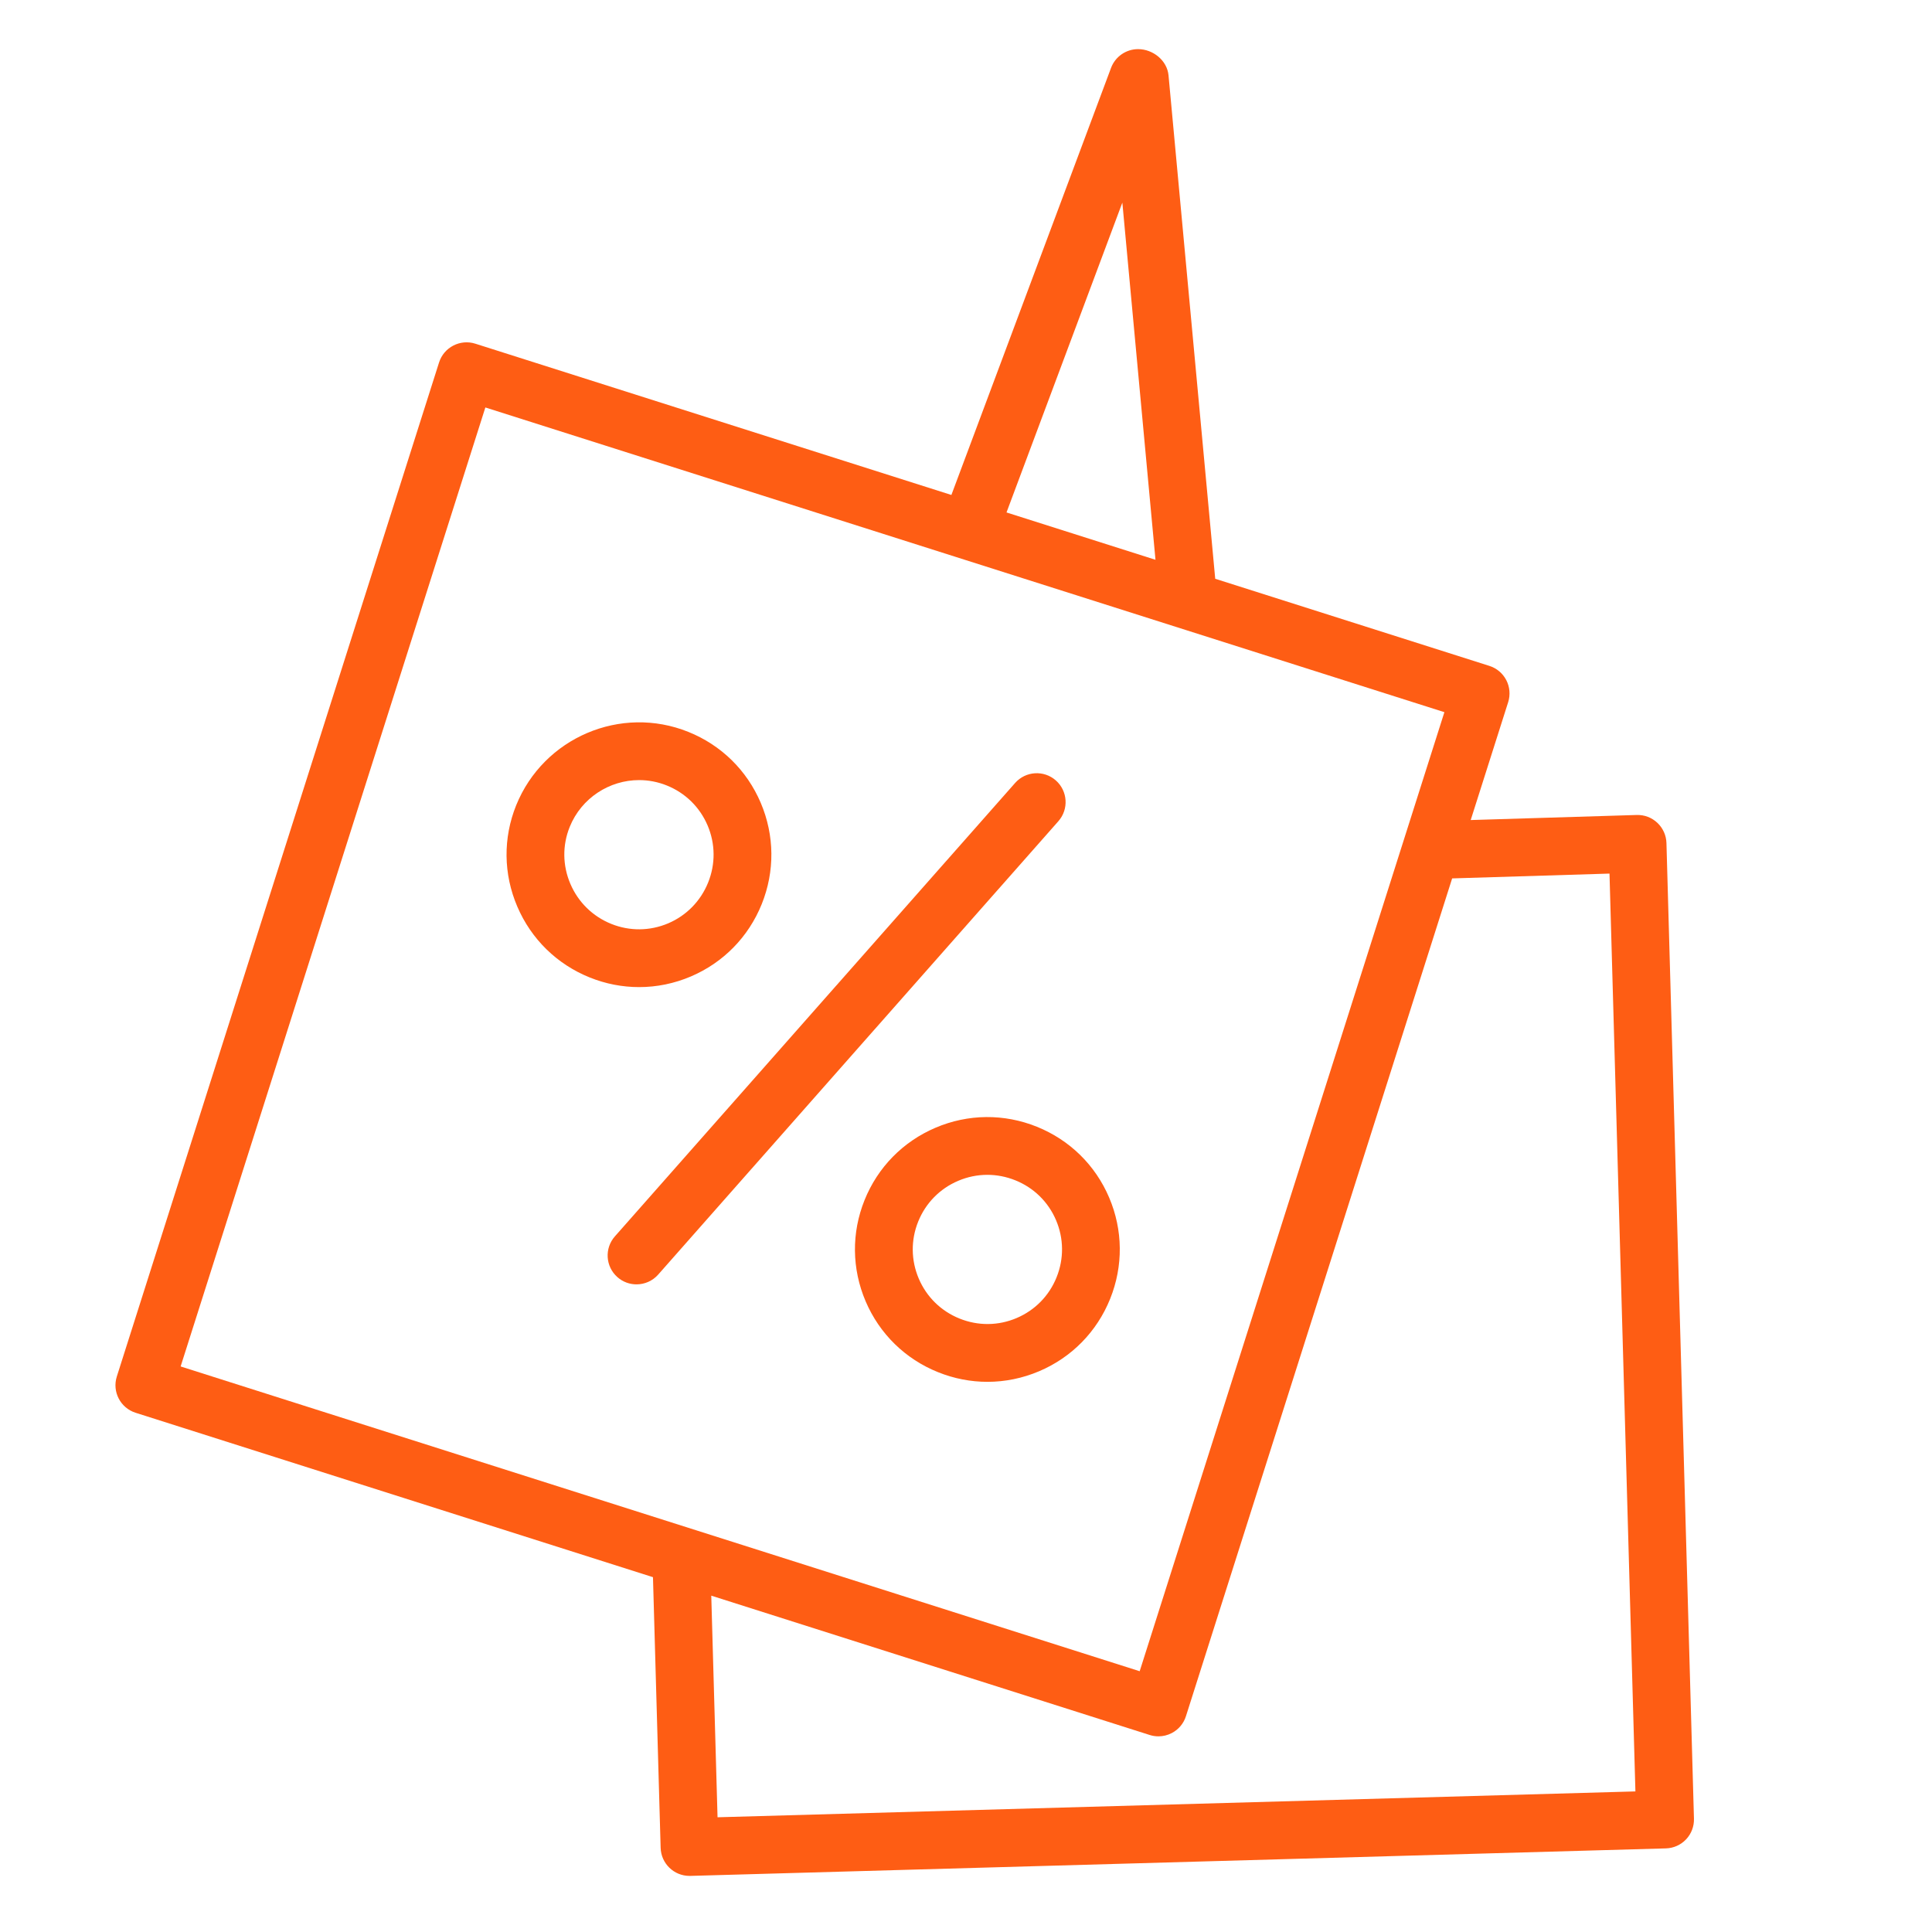 <?xml version="1.0" encoding="UTF-8"?> <svg xmlns="http://www.w3.org/2000/svg" viewBox="0 0 100.35 100.35"><path fill="#fe5d14" stroke="none" fill-opacity="1" stroke-width="1" stroke-opacity="1" color="rgb(51, 51, 51)" id="tSvg10a42e58b66" title="Path 1" d="M54.842 40.537C54.221 39.989 53.274 40.047 52.725 40.669C45.795 48.519 38.866 56.369 31.937 64.219C31.389 64.84 31.448 65.788 32.069 66.336C32.354 66.588 32.708 66.711 33.061 66.711C33.476 66.711 33.89 66.54 34.186 66.204C41.115 58.354 48.044 50.504 54.974 42.653C55.521 42.032 55.462 41.086 54.842 40.537Z"></path><path fill="#fe5d14" stroke="none" fill-opacity="1" stroke-width="1" stroke-opacity="1" color="rgb(51, 51, 51)" id="tSvg10a9bce9750" title="Path 2" d="M35.888 50.717C37.573 49.997 38.879 48.663 39.565 46.961C40.251 45.257 40.232 43.389 39.514 41.701C38.795 40.011 37.46 38.702 35.758 38.017C32.248 36.6 28.235 38.309 26.81 41.828C26.124 43.531 26.145 45.4 26.87 47.091C27.593 48.779 28.93 50.086 30.632 50.771C31.461 51.105 32.328 51.271 33.195 51.271C34.108 51.272 35.022 51.087 35.888 50.717ZM29.627 45.911C29.218 44.958 29.206 43.906 29.591 42.951C30.203 41.44 31.661 40.519 33.196 40.519C33.676 40.519 34.165 40.609 34.637 40.8C35.596 41.186 36.347 41.922 36.753 42.874C37.159 43.826 37.168 44.879 36.781 45.839C36.394 46.8 35.658 47.552 34.709 47.958C33.758 48.362 32.709 48.373 31.752 47.989C30.79 47.603 30.035 46.864 29.627 45.911Z"></path><path fill="#fe5d14" stroke="none" fill-opacity="1" stroke-width="1" stroke-opacity="1" color="rgb(51, 51, 51)" id="tSvg146344c44d1" title="Path 3" d="M86.557 43.788C86.546 43.39 86.376 43.013 86.086 42.739C85.797 42.467 85.42 42.319 85.011 42.331C82.137 42.419 79.264 42.507 76.39 42.594C77.039 40.553 77.687 38.512 78.336 36.47C78.456 36.092 78.421 35.679 78.238 35.327C78.055 34.973 77.739 34.707 77.36 34.587C72.614 33.078 67.867 31.57 63.12 30.062C62.311 21.346 61.502 12.629 60.694 3.912C60.622 3.142 59.889 2.552 59.114 2.552C58.488 2.552 57.928 2.941 57.709 3.526C54.945 10.921 52.181 18.315 49.416 25.709C41.174 23.09 32.931 20.471 24.688 17.851C23.902 17.602 23.056 18.037 22.805 18.827C17.226 36.384 11.647 53.94 6.068 71.497C5.817 72.287 6.254 73.13 7.044 73.381C16.001 76.227 24.958 79.074 33.916 81.92C34.048 86.606 34.181 91.292 34.314 95.978C34.337 96.791 35.004 97.436 35.812 97.436C35.828 97.436 35.842 97.436 35.855 97.436C52.747 96.96 69.638 96.483 86.53 96.007C86.927 95.996 87.304 95.827 87.577 95.538C87.85 95.249 87.997 94.863 87.986 94.465C87.51 77.573 87.033 60.681 86.557 43.788ZM58.296 10.524C58.87 16.708 59.443 22.892 60.017 29.076C57.437 28.256 54.858 27.436 52.279 26.617C54.285 21.253 56.29 15.889 58.296 10.524ZM25.21 21.164C41.815 26.44 58.419 31.715 75.023 36.991C69.748 53.596 64.472 70.2 59.196 86.805C42.591 81.528 25.986 76.252 9.382 70.975C14.658 54.371 19.934 37.767 25.21 21.164ZM37.27 94.391C37.162 90.554 37.053 86.717 36.944 82.88C44.535 85.293 52.126 87.705 59.717 90.117C59.865 90.164 60.018 90.187 60.171 90.187C60.409 90.187 60.646 90.13 60.86 90.019C61.214 89.836 61.48 89.52 61.599 89.141C66.209 74.636 70.817 60.13 75.426 45.625C78.151 45.542 80.875 45.458 83.599 45.375C84.048 61.266 84.496 77.157 84.945 93.048C69.053 93.496 53.162 93.944 37.27 94.391Z"></path><path fill="#fe5d14" stroke="none" fill-opacity="1" stroke-width="1" stroke-opacity="1" color="rgb(51, 51, 51)" id="tSvgcd9b26b4d1" title="Path 4" d="M53.856 58.524C52.153 57.837 50.283 57.854 48.592 58.575C46.902 59.295 45.593 60.629 44.907 62.332C44.221 64.034 44.241 65.902 44.962 67.592C45.683 69.281 47.02 70.589 48.722 71.272C49.552 71.607 50.422 71.774 51.29 71.774C52.203 71.774 53.115 71.589 53.979 71.221C55.668 70.502 56.976 69.167 57.662 67.463C58.348 65.759 58.329 63.891 57.611 62.204C56.893 60.516 55.558 59.209 53.856 58.524ZM54.88 66.343C54.495 67.303 53.758 68.055 52.806 68.46C51.855 68.866 50.804 68.875 49.842 68.488C48.882 68.103 48.129 67.367 47.722 66.414C47.316 65.462 47.305 64.41 47.691 63.452C48.077 62.492 48.815 61.739 49.767 61.334C50.255 61.126 50.769 61.022 51.284 61.022C51.775 61.022 52.266 61.117 52.736 61.306C53.696 61.691 54.448 62.428 54.852 63.378C55.257 64.329 55.267 65.382 54.88 66.343Z"></path></svg> 